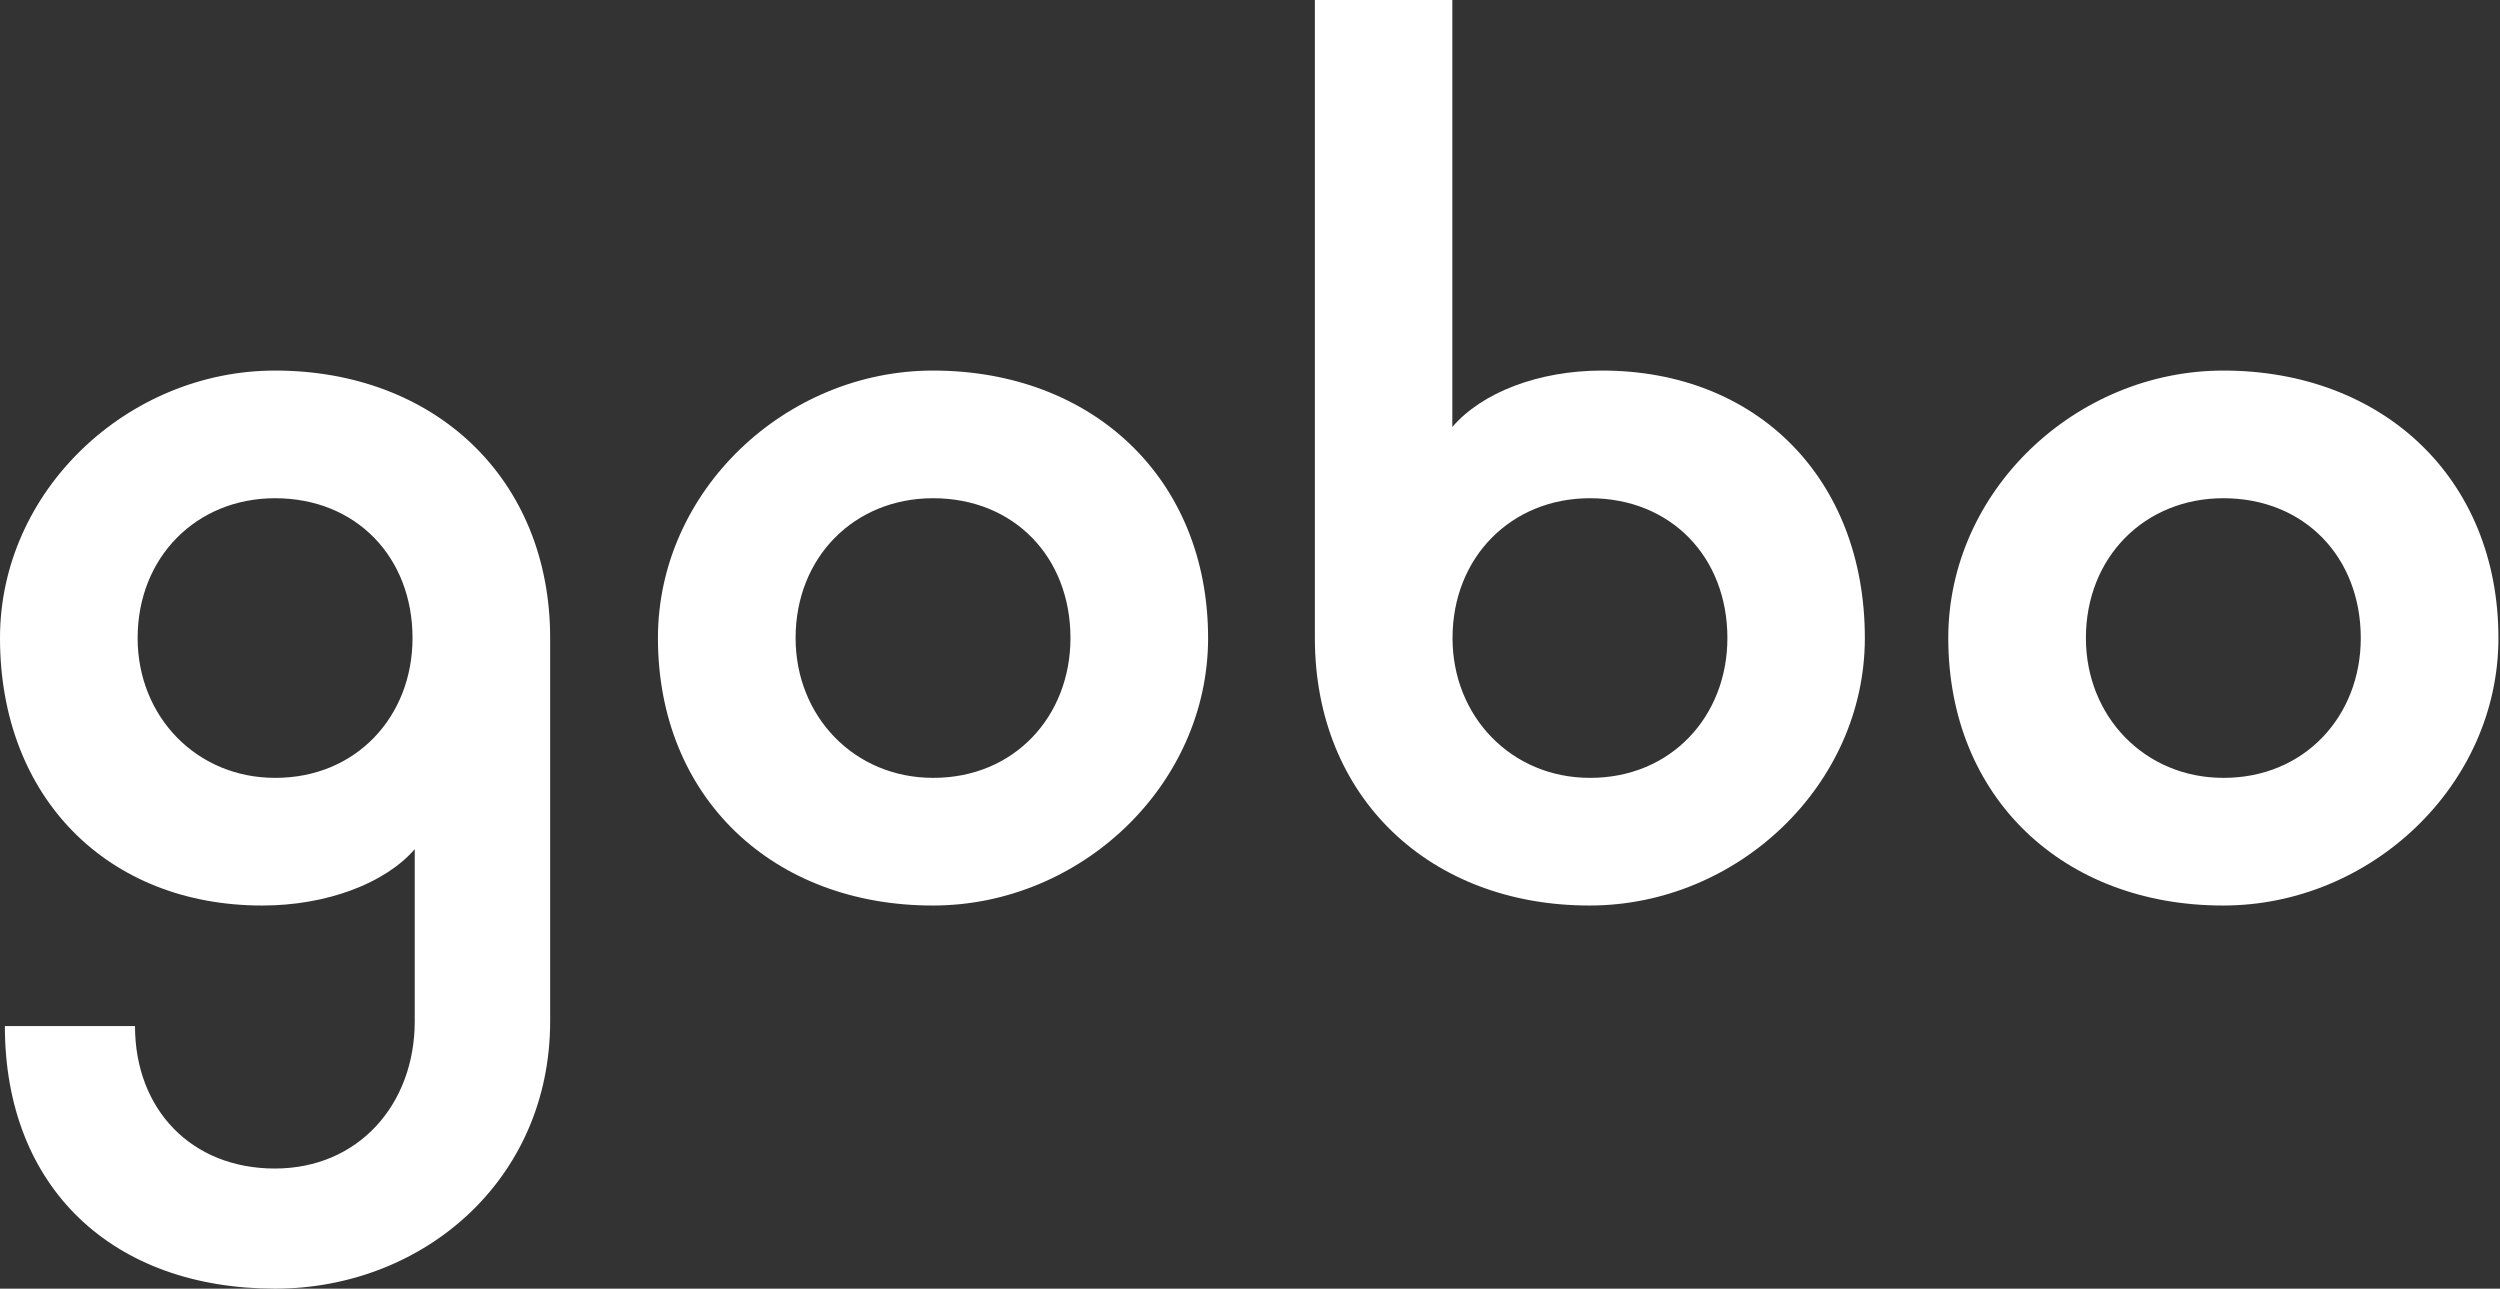 <svg width="97" height="50" viewBox="0 0 97 50" fill="none" xmlns="http://www.w3.org/2000/svg">
<rect x="0" y="0" width="97" height="50" fill="#333333" stroke="none"/>
<path d="M0.189 39.811H5.238C5.238 43.047 7.428 45.339 10.665 45.339C13.902 45.339 16.092 42.858 16.092 39.622V32.945C14.95 34.276 12.666 35.134 10.185 35.134C4.19 35.142 0 30.953 0 24.756C0 19.039 4.954 14.378 10.673 14.378C16.864 14.378 21.346 18.567 21.346 24.756V39.622C21.346 45.811 16.392 50 10.673 50C4.379 50 0.189 46.094 0.189 39.811ZM16.006 24.756C16.006 21.614 13.816 19.331 10.673 19.331C7.625 19.331 5.34 21.614 5.34 24.756C5.34 27.803 7.625 30.181 10.673 30.181C13.816 30.189 16.006 27.803 16.006 24.756Z" fill="white"/>
<path d="M25.528 24.756C25.528 19.039 30.483 14.378 36.201 14.378C42.392 14.378 46.874 18.567 46.874 24.756C46.874 30.472 41.92 35.134 36.201 35.134C30.002 35.142 25.528 30.953 25.528 24.756ZM41.534 24.756C41.534 21.614 39.344 19.331 36.201 19.331C33.153 19.331 30.869 21.614 30.869 24.756C30.869 27.803 33.153 30.181 36.201 30.181C39.344 30.189 41.534 27.803 41.534 24.756Z" fill="white"/>
<path d="M51.017 24.756V0H56.35V16.567C57.492 15.236 59.682 14.378 62.163 14.378C68.165 14.378 72.356 18.567 72.356 24.756C72.356 30.472 67.401 35.134 61.682 35.134C55.491 35.142 51.017 30.953 51.017 24.756ZM67.023 24.756C67.023 21.614 64.833 19.331 61.69 19.331C58.642 19.331 56.358 21.614 56.358 24.756C56.358 27.803 58.642 30.181 61.69 30.181C64.825 30.189 67.023 27.803 67.023 24.756Z" fill="white"/>
<path d="M75.593 24.756C75.593 19.039 80.547 14.378 86.266 14.378C92.457 14.378 96.939 18.567 96.939 24.756C96.939 30.472 91.984 35.134 86.266 35.134C80.067 35.142 75.593 30.953 75.593 24.756ZM91.598 24.756C91.598 21.614 89.409 19.331 86.266 19.331C83.218 19.331 80.933 21.614 80.933 24.756C80.933 27.803 83.218 30.181 86.266 30.181C89.401 30.189 91.598 27.803 91.598 24.756Z" fill="white"/>
</svg>
